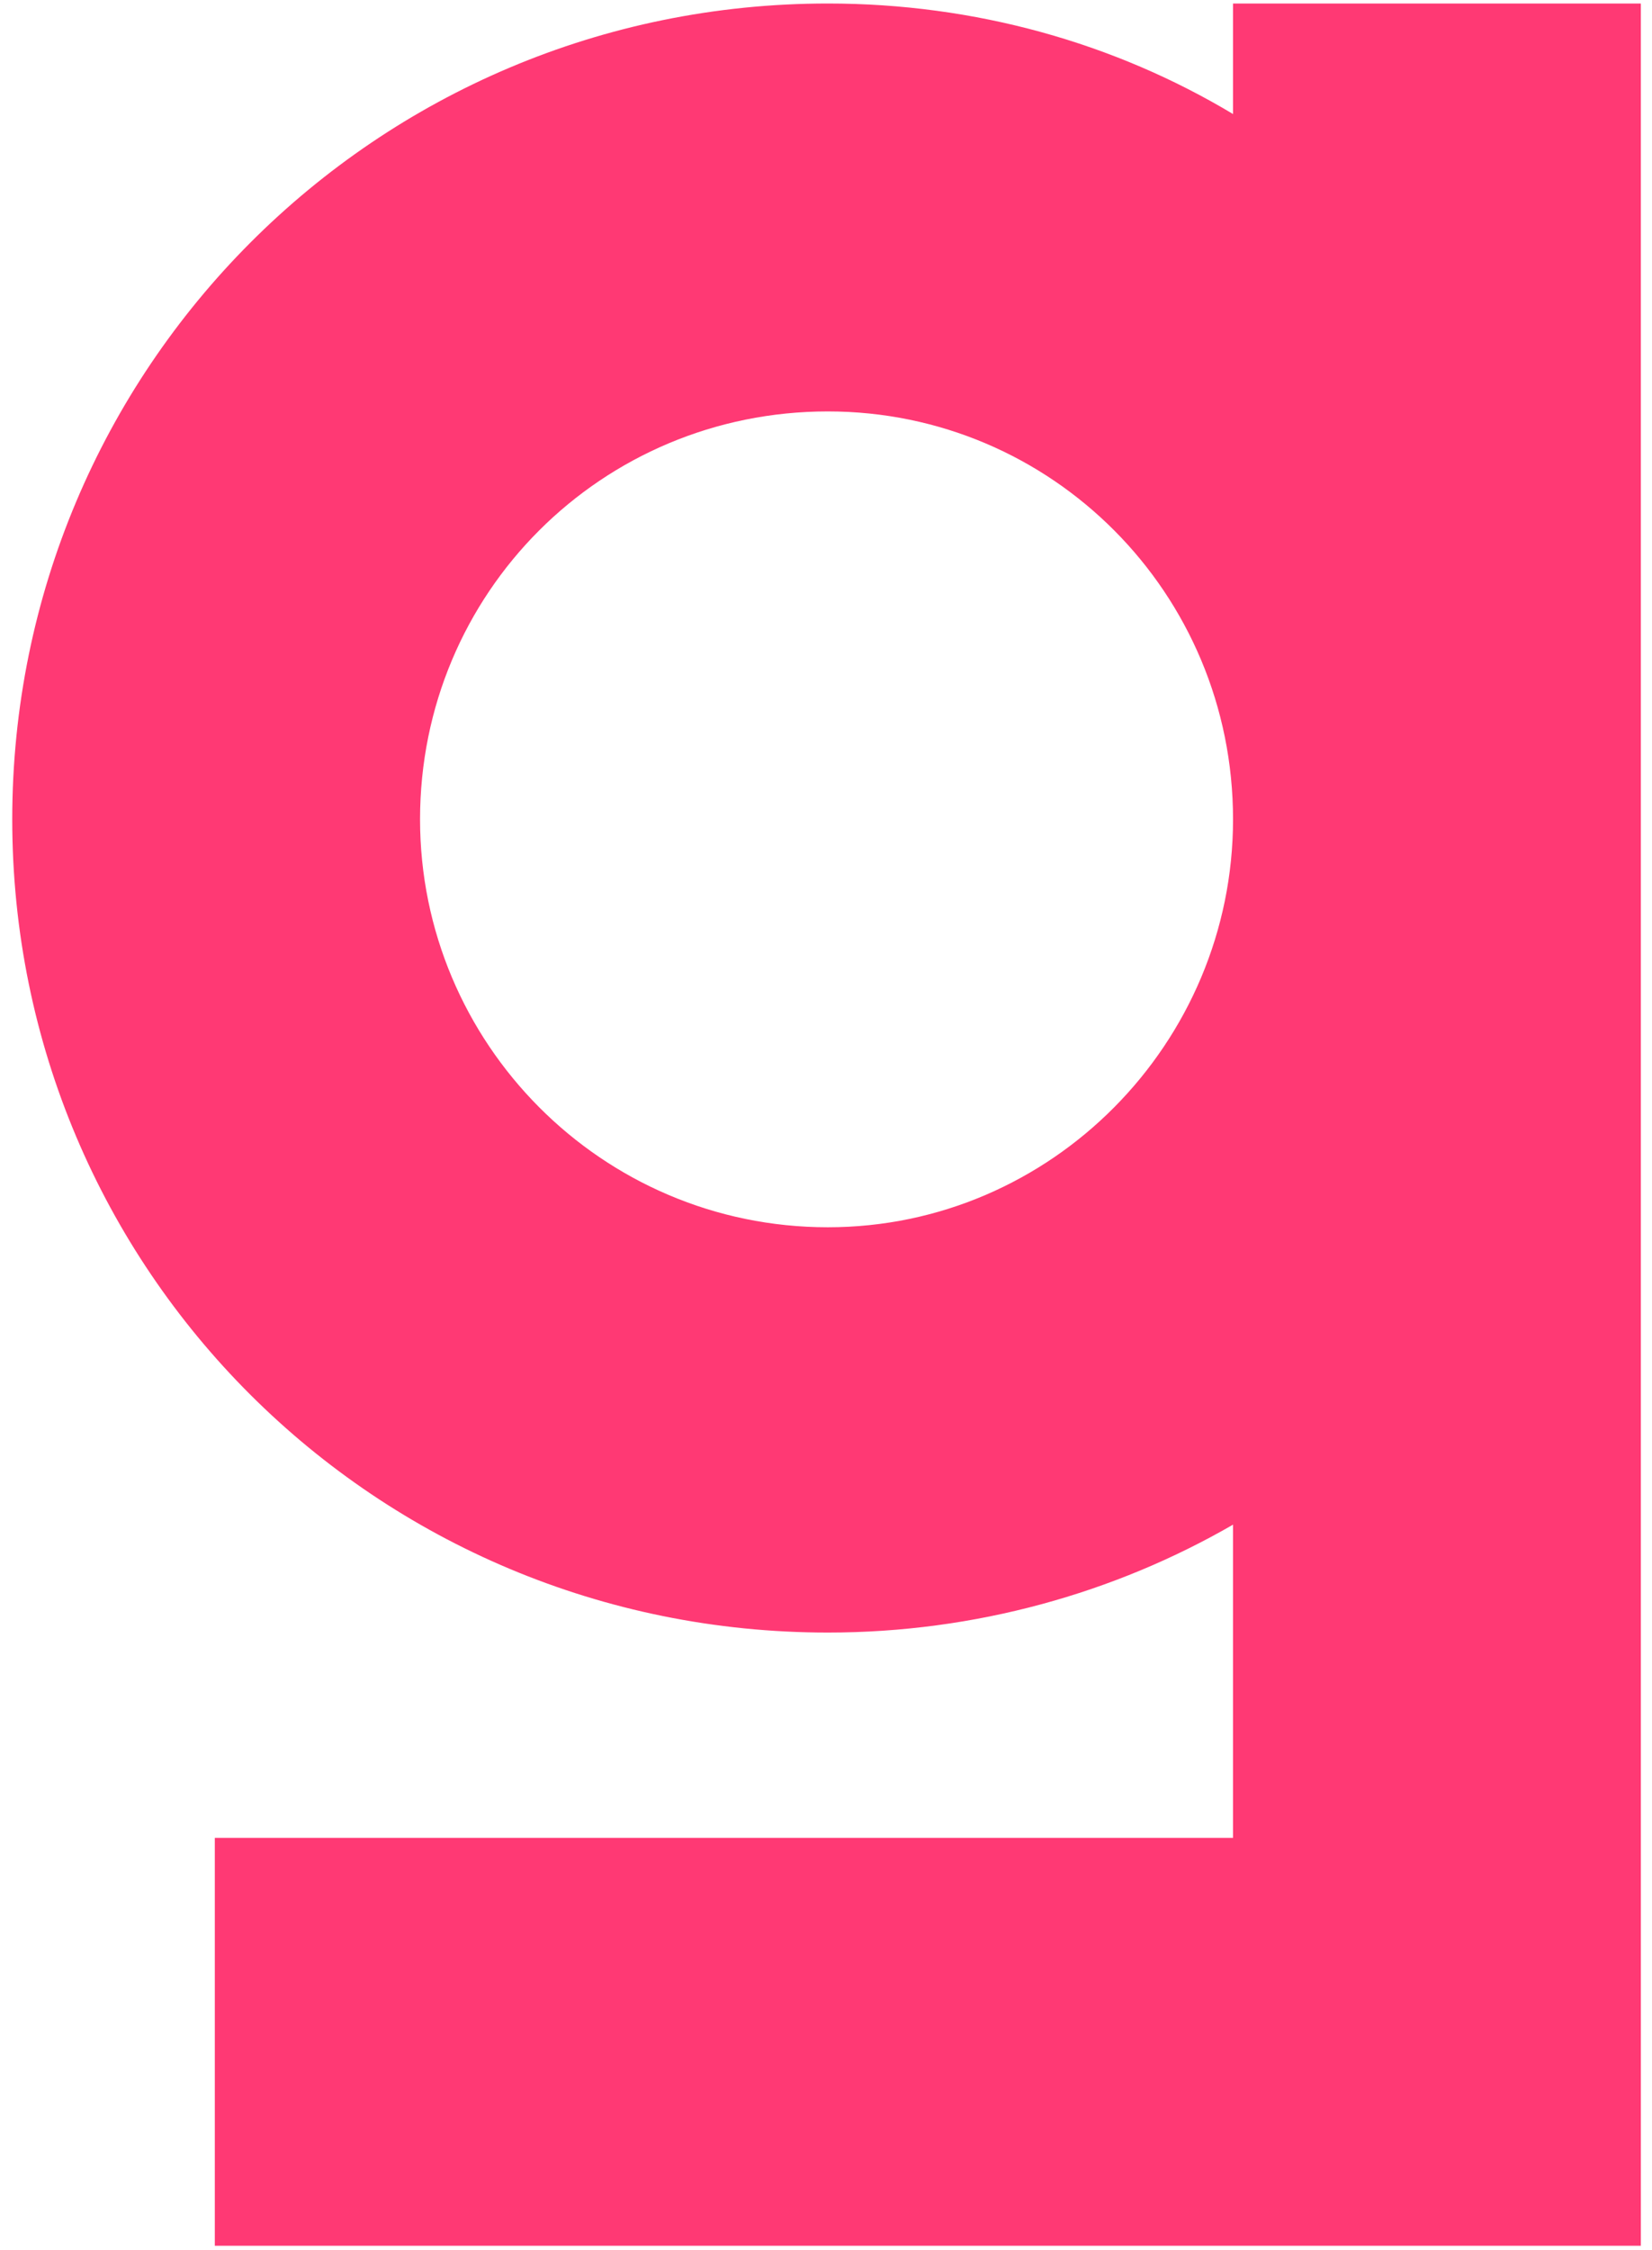 <?xml version="1.0" encoding="UTF-8"?> <svg xmlns="http://www.w3.org/2000/svg" width="83" height="113" viewBox="0 0 83 113" fill="none"> <path d="M61.95 0.176V5.728C56.001 2.159 48.995 0.176 41.593 0.176C18.857 0.176 0.615 18.55 0.615 41.154C0.615 63.758 18.857 82 41.593 82C48.995 82 56.001 80.017 61.95 76.58V92.311H10.793V112.8H82.439V0.176H61.95ZM41.593 61.643C30.225 61.643 21.104 52.39 21.104 41.154C21.104 29.786 30.225 20.665 41.593 20.665C52.829 20.665 61.95 29.786 61.95 41.154C61.95 52.39 52.829 61.643 41.593 61.643Z" fill="#FF3974"></path> </svg> 